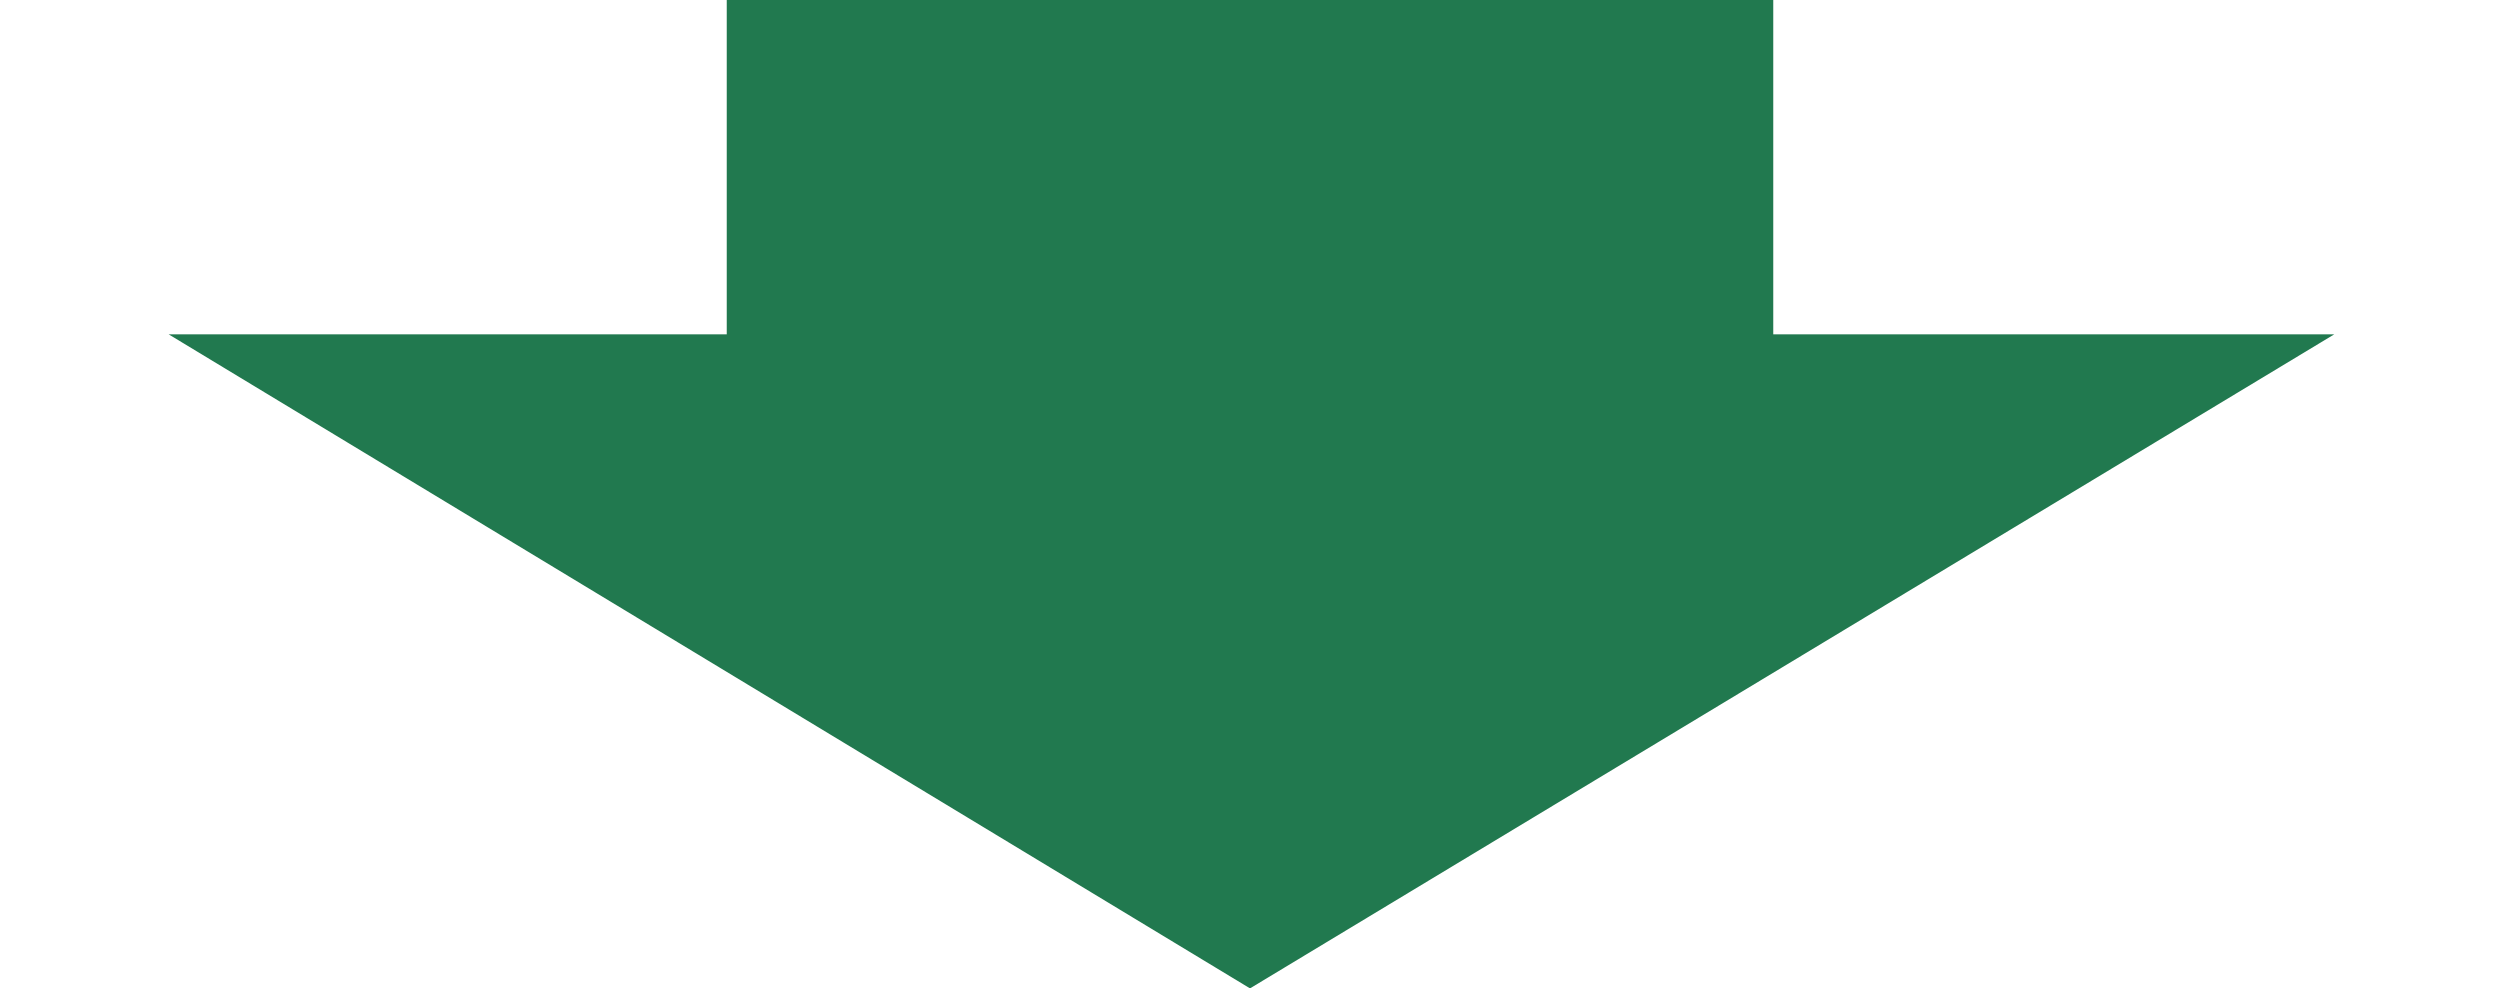 <?xml version="1.0" encoding="UTF-8"?>
<svg xmlns="http://www.w3.org/2000/svg" version="1.1" viewBox="0 0 86 34">
  <defs>
    <style>
      .cls-1 {
        fill: #21794f;
      }
    </style>
  </defs>
  <!-- Generator: Adobe Illustrator 28.6.0, SVG Export Plug-In . SVG Version: 1.2.0 Build 709)  -->
  <g>
    <g id="_レイヤー_1" data-name="レイヤー_1">
      <rect class="cls-1" x="25" y="0" width="36" height="14"/>
      <path class="cls-1" d="M43,34L5.8,11.5h74.5l-37.3,22.5Z"/>
    </g>
  </g>
</svg>